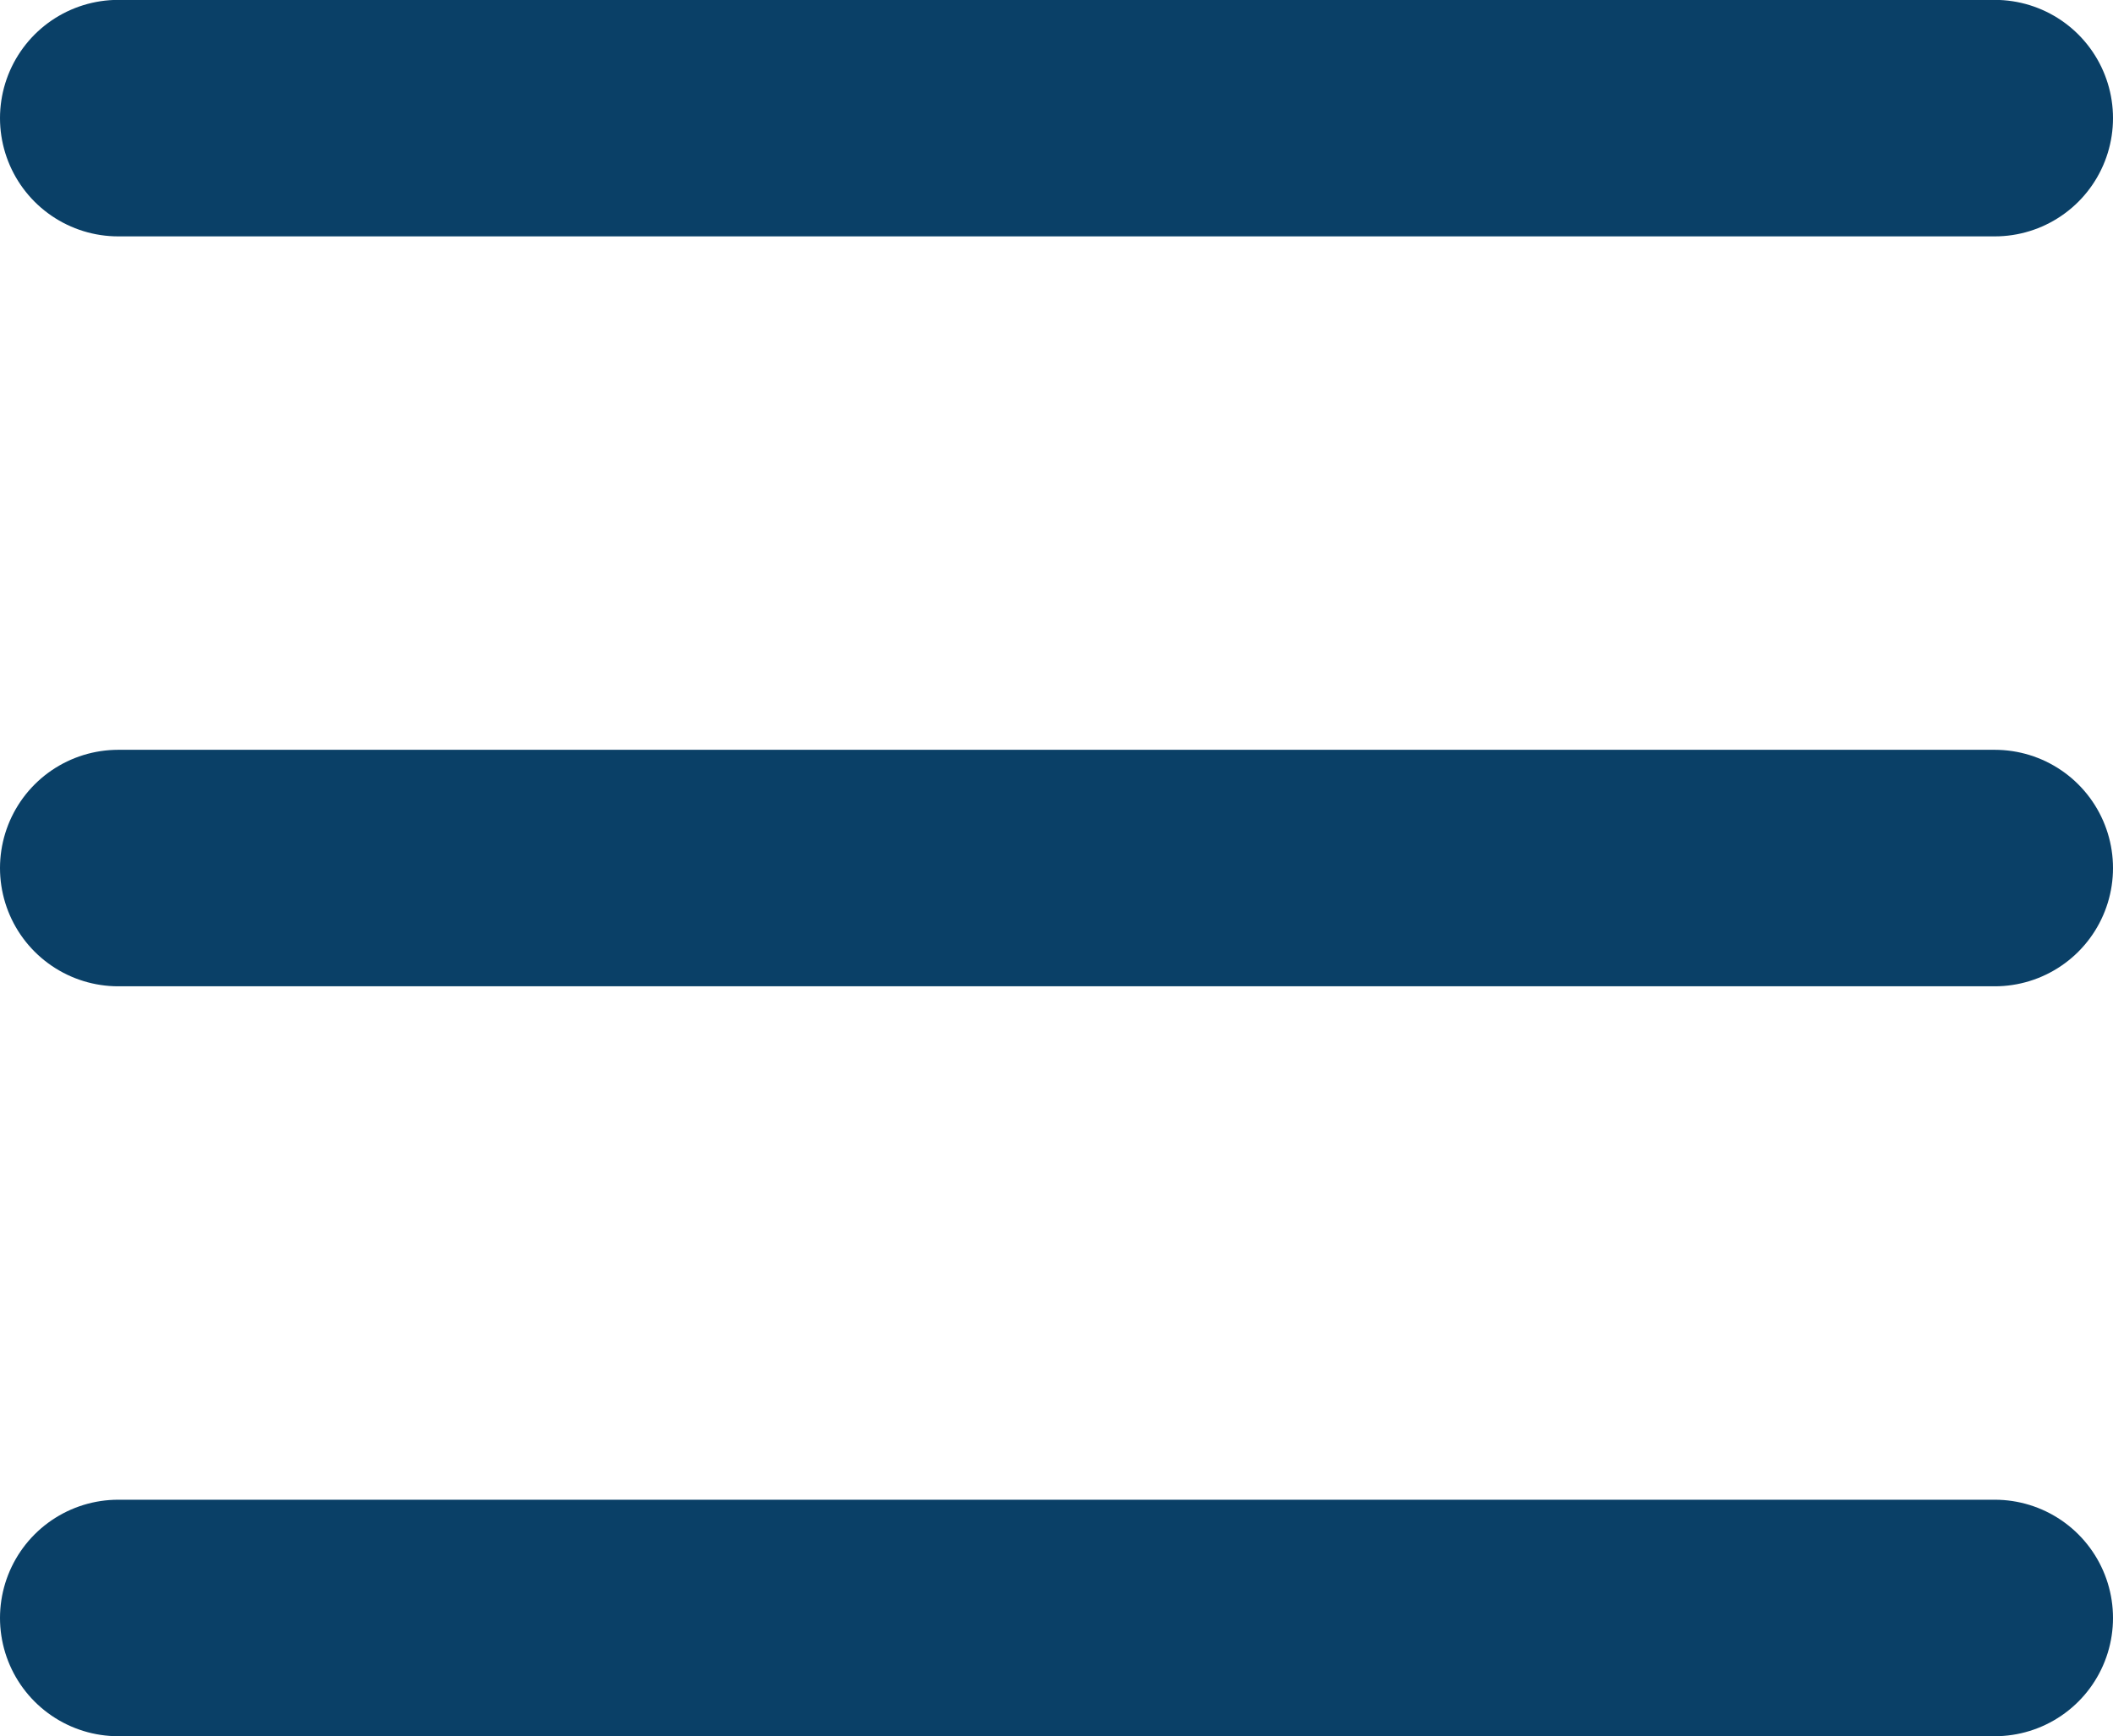 <svg xmlns="http://www.w3.org/2000/svg" width="17.869" height="14.683" viewBox="0 0 17.869 14.683"><defs><style>.a{fill:none;stroke:#0a4067;stroke-linecap:round;stroke-width:2px;}</style></defs><g transform="translate(-328.045 -30.093)"><path class="a" d="M-1268.528,2117.434h15.869" transform="translate(1597.573 -2086.342)"/><path class="a" d="M-1268.528,2117.434h15.869" transform="translate(1597.573 -2080)"/><path class="a" d="M-1268.528,2117.434h15.869" transform="translate(1597.573 -2073.658)"/></g></svg>